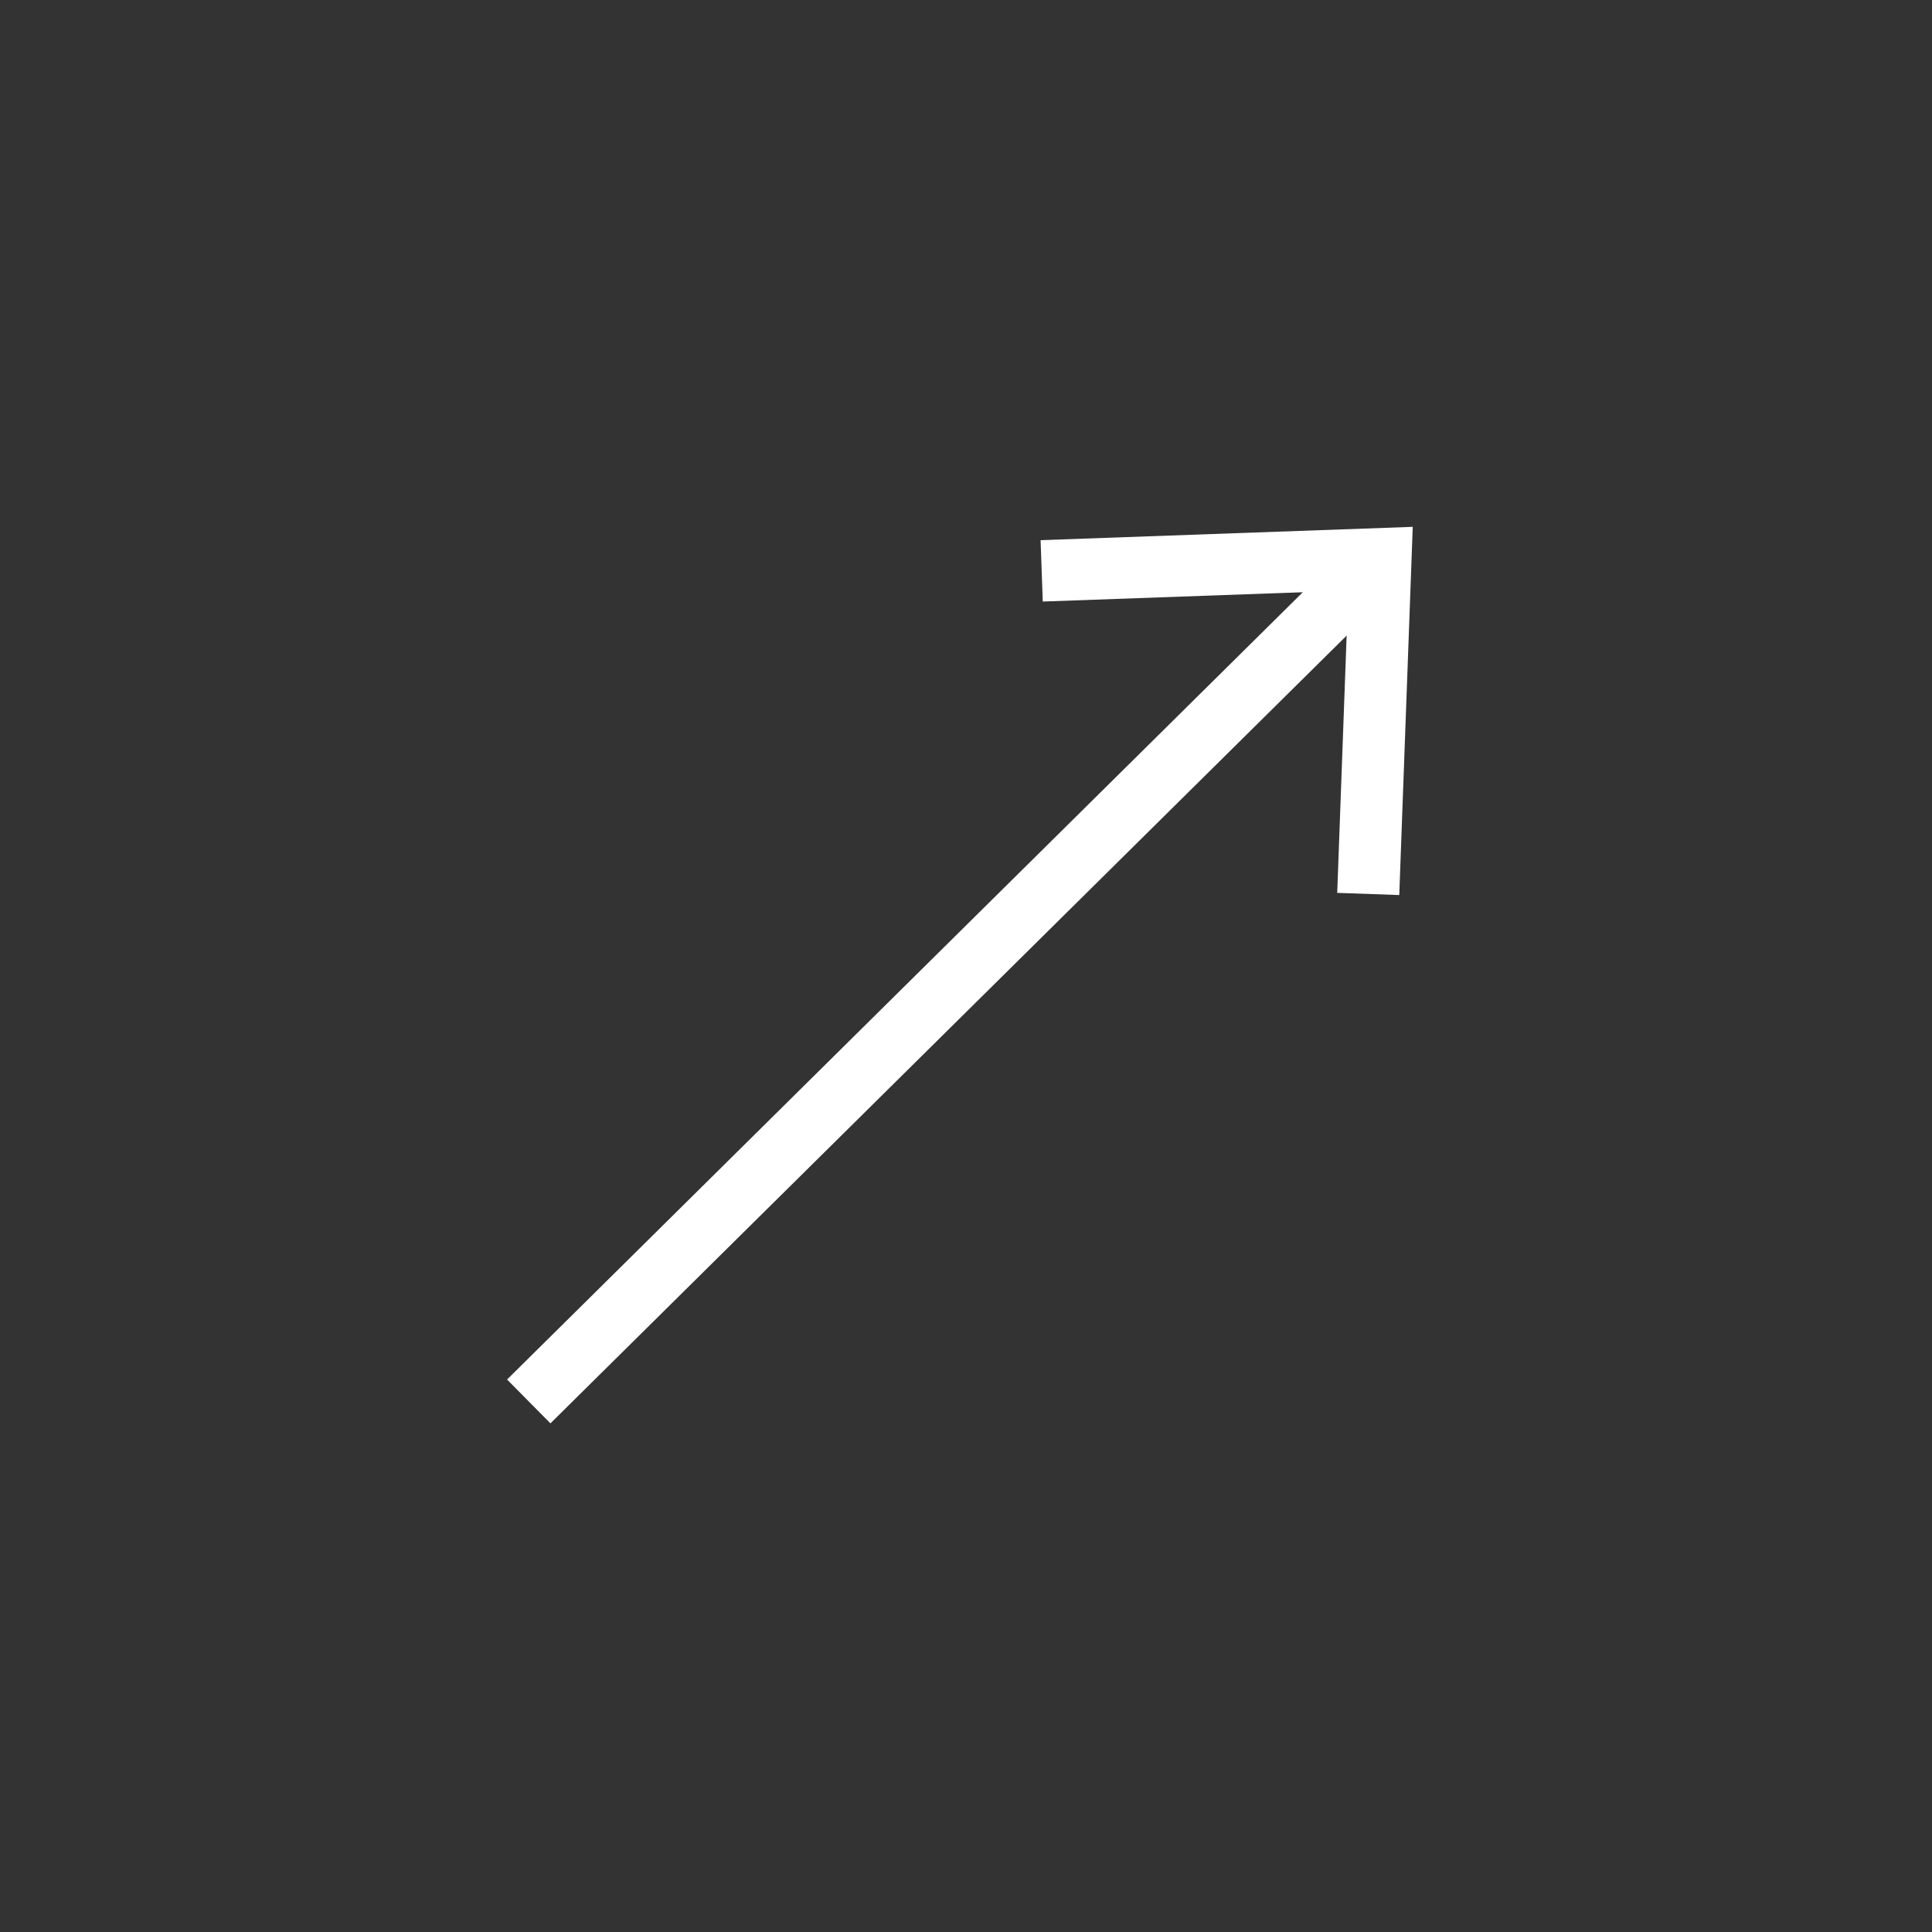 <svg xmlns="http://www.w3.org/2000/svg" width="94" height="94" viewBox="0 0 94 94" fill="none">
    <rect x="0" y="0" width="94" height="94" fill="#333333" stroke="none"/>
    <path d="M66.421 27.923L25.726 68.186" stroke="white" stroke-width="3" stroke-linejoin="bevel"/>
    <path d="M50.629 26.282L50.735 29.268L65.6 28.735L65.061 43.442L68.08 43.548L68.736 25.633L50.629 26.282Z" fill="white"/>
</svg>
